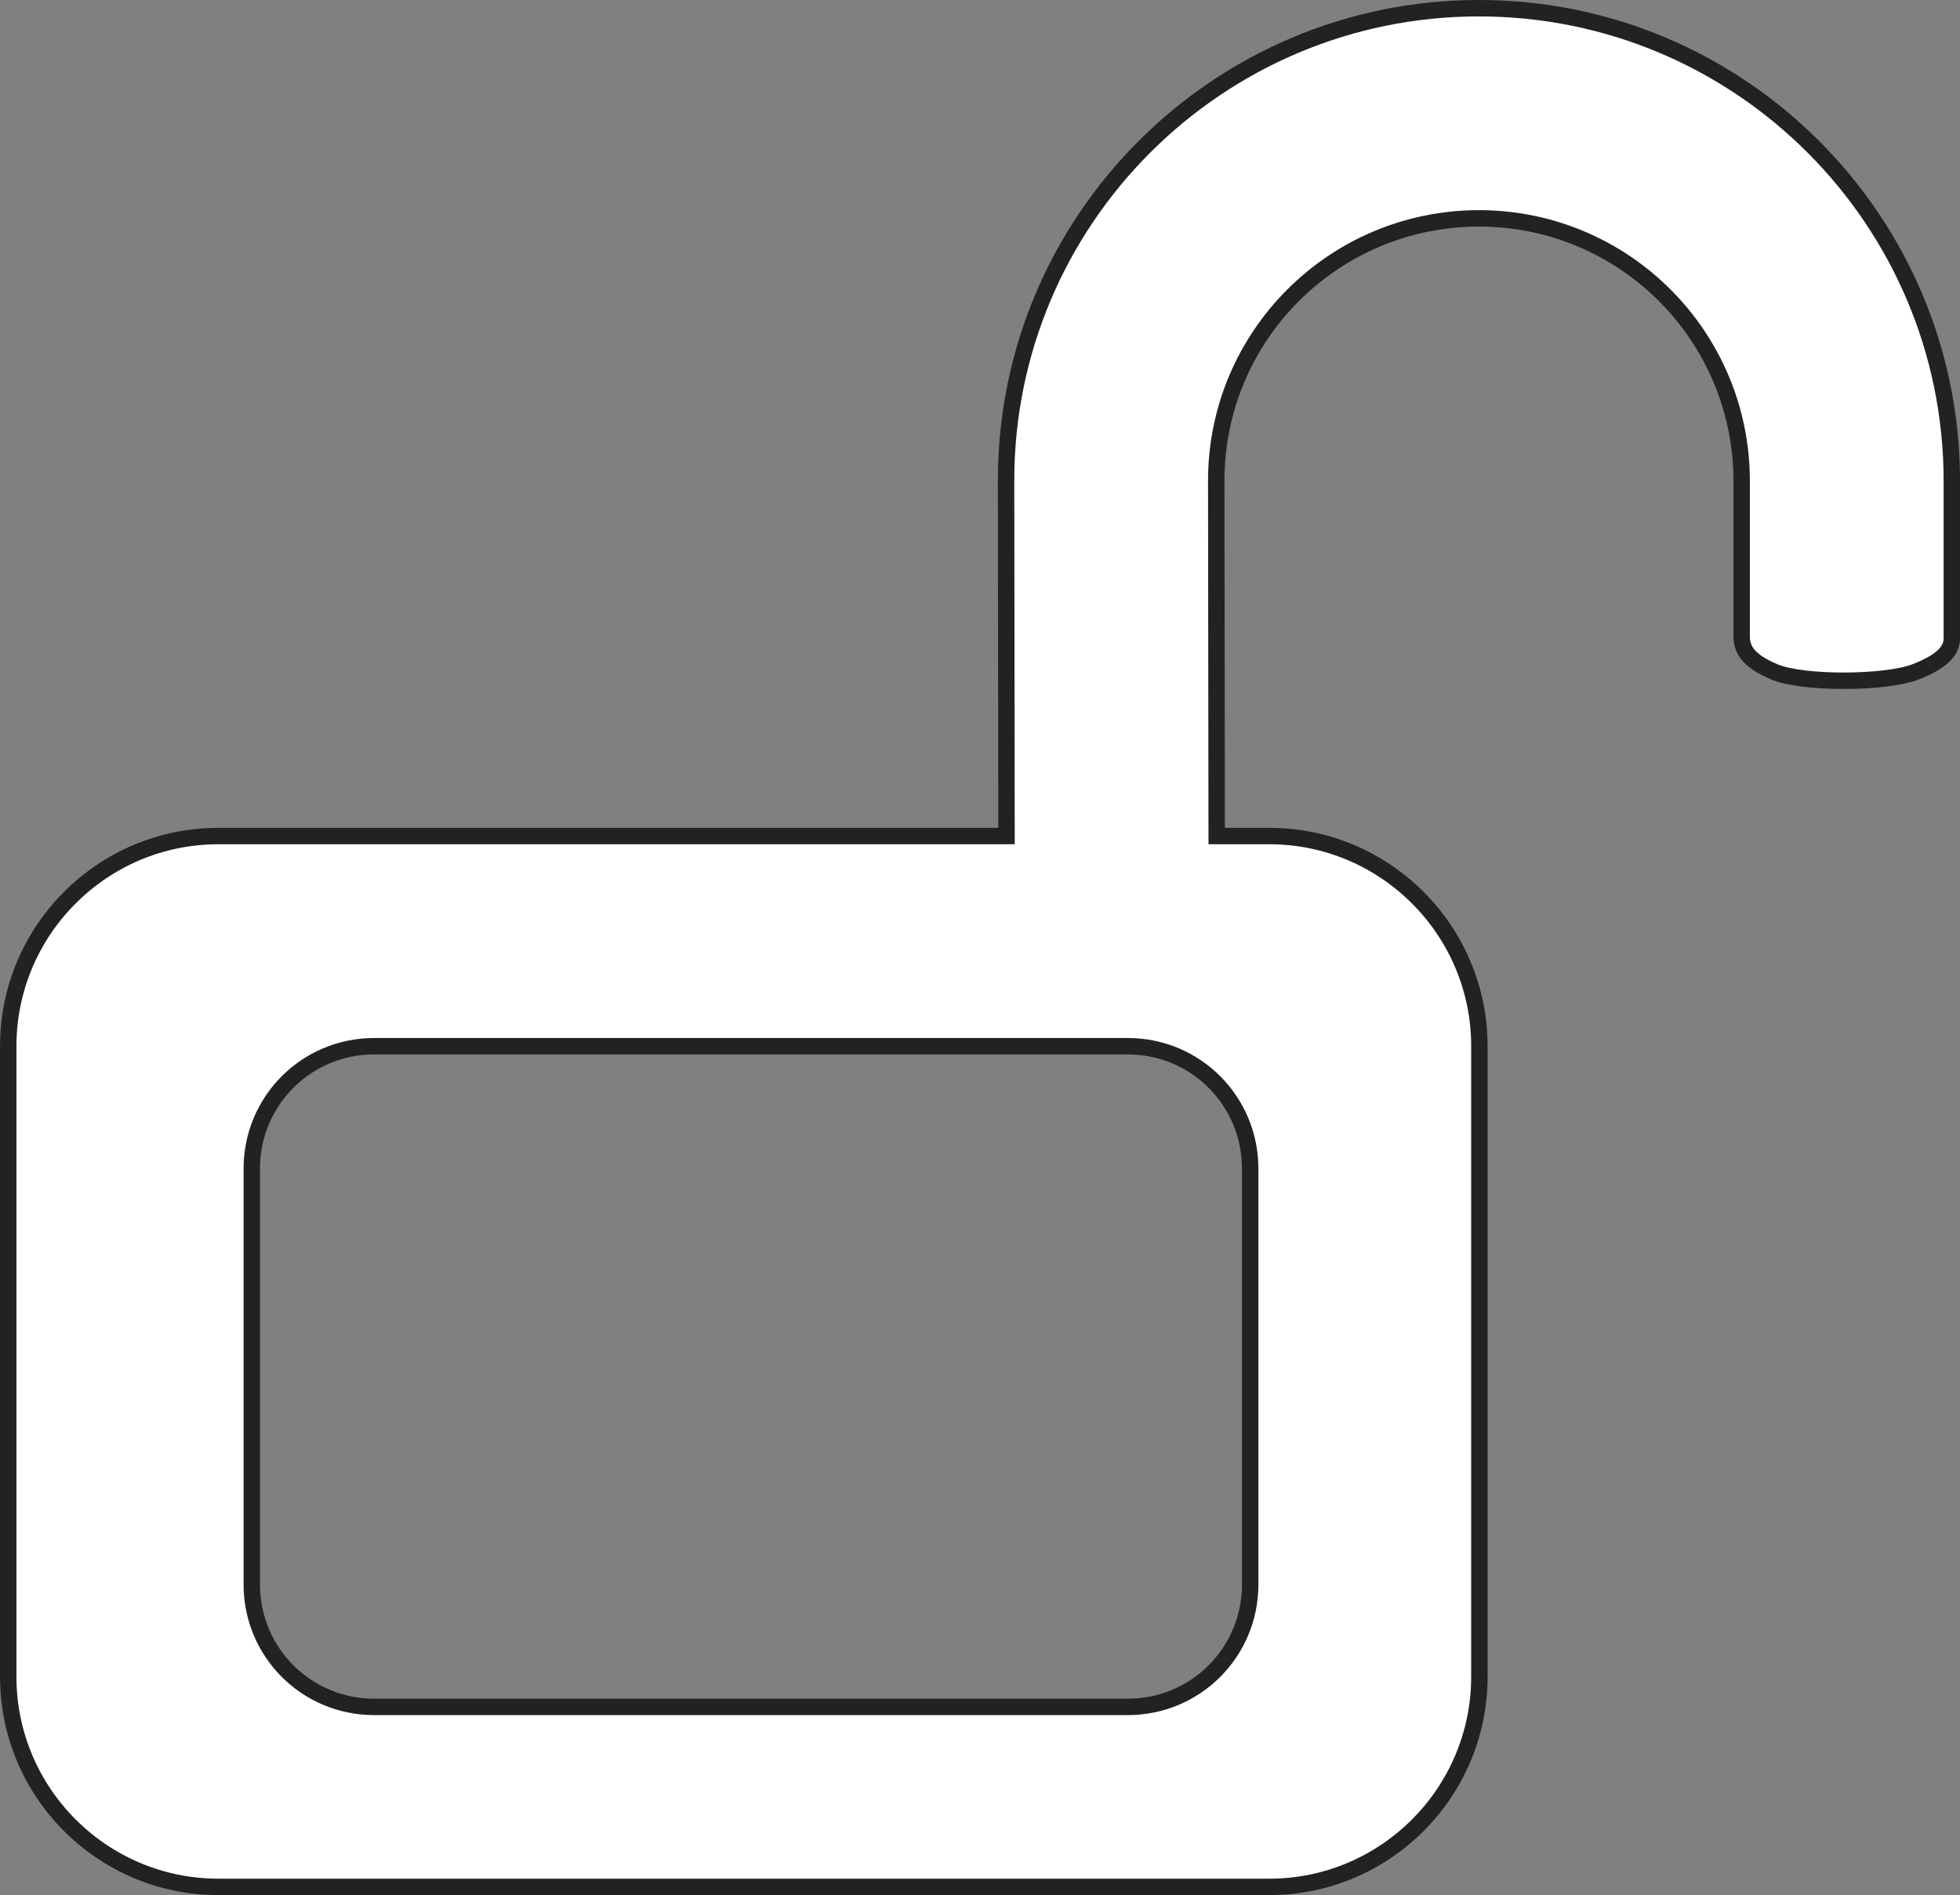 <svg width="157.92mm" height="152.69mm" version="1.1" viewBox="0 0 157.92 152.69" xml:space="preserve" xmlns="http://www.w3.org/2000/svg"><rect x="0" y="0" width="157.92" height="152.69" fill="#808080" stroke="none"/><g transform="translate(-42.59 -61.75)" display="none"><rect x="62.877" y="146.04" width="80.441" height="53.229" ry="9.863" display="none" fill="#ff0028" style="paint-order:stroke fill markers"/><g fill="#bbb"><path d="m102.52 78.308c-21.034 0-38.1 17.066-38.1 38.1v12.7h-4.233c-9.34 0-16.933 7.594-16.933 16.933v50.8c0 9.34 7.594 16.933 16.933 16.933h84.667c9.34 0 16.933-7.594 16.933-16.933v-50.8c0-9.34-7.594-16.933-16.933-16.933h-4.233v-12.7c0-21.034-17.066-38.1-38.1-38.1zm0 16.933c11.695 0 21.167 9.472 21.167 21.167v12.7h-42.333v-12.7c0-11.695 9.472-21.167 21.167-21.167zm-29.779 50.8h60.714c5.464 0 9.864 4.399 9.864 9.864v33.503c0 5.464-4.399 9.863-9.864 9.863h-60.714c-5.464 0-9.864-4.399-9.864-9.863v-33.503c0-5.464 4.399-9.864 9.864-9.864z" display="none"/><path d="m60.185 129.11c-9.34 0-16.933 7.594-16.933 16.933v50.8c0 9.34 7.594 16.933 16.933 16.933h84.667c9.34 0 16.933-7.594 16.933-16.933v-50.8c0-9.34-7.594-16.933-16.933-16.933h-80.433zm12.555 16.933h60.714c5.464 0 9.864 4.399 9.864 9.864v33.503c0 5.464-4.399 9.863-9.864 9.863h-60.714c-5.464 0-9.864-4.399-9.864-9.863v-33.503c0-5.464 4.399-9.864 9.864-9.864z" display="none"/><path d="m102.52 78.308c21.034 0 38.1 17.066 38.1 38.1v12.7h-16.933v-12.7c0-11.695-9.472-21.167-21.167-21.167-11.695 0-21.167 9.472-21.167 21.167v12.7h-16.933v-12.7c0-21.034 17.066-38.1 38.1-38.1z" display="none"/><path d="m161.79 78.308c21.034 0 38.1 17.066 38.1 38.1v12.7h-16.933v-12.7c0-11.695-9.472-21.167-21.167-21.167-11.695 0-21.167 9.472-21.167 21.167v12.7h-16.933v-12.7c0-21.034 17.066-38.1 38.1-38.1z" display="none"/></g><rect x="42.59" y="77.647" width="157.96" height="136.79" display="none" fill="#ff0028" stroke-linecap="round" stroke-linejoin="round" stroke-width="3.014" style="paint-order:stroke fill markers"/><path d="m161.79 78.308c21.034 0 38.1 17.066 38.1 38.1v12.7c-0.026 0.844-0.557 1.753-2.939 2.675s-9.027 0.971-11.351 0-2.567-1.959-2.644-2.675v-12.7c0-11.695-9.472-21.167-21.167-21.167-11.695 0-21.167 9.472-21.167 21.167v12.7h-16.933v-12.7c0-21.034 17.066-38.1 38.1-38.1z" display="none" fill="#bbb"/><path transform="translate(42.59 77.647)" d="m119.19-10.328c21.034 0 38.1 17.066 38.1 38.1v12.7c-0.026 0.844-0.557 1.753-2.939 2.675s-9.027 0.971-11.351 0-2.567-1.959-2.644-2.675v-12.7c0-11.695-9.472-21.167-21.167-21.167-11.695 0-21.167 9.472-21.167 21.167v23.689h-16.933v-23.689c0-21.034 17.066-38.1 38.1-38.1z" display="none" fill="#bbb"/></g><g transform="translate(3.9824e-6 15.897)" stroke="#222" stroke-width="1.323"><path transform="translate(-42.59 -77.647)" d="m102.52 78.308c-21.034 0-38.1 17.066-38.1 38.1v12.7h-4.233c-9.34 0-16.933 7.594-16.933 16.933v50.8c0 9.34 7.594 16.933 16.933 16.933h84.667c9.34 0 16.933-7.594 16.933-16.933v-50.8c0-9.34-7.594-16.933-16.933-16.933h-4.233v-12.7c0-21.034-17.066-38.1-38.1-38.1zm0 16.933c11.695 0 21.167 9.472 21.167 21.167v12.7h-42.333v-12.7c0-11.695 9.472-21.167 21.167-21.167zm-29.779 50.8h60.714c5.464 0 9.864 4.399 9.864 9.864v33.503c0 5.464-4.399 9.863-9.864 9.863h-60.714c-5.464 0-9.864-4.399-9.864-9.863v-33.503c0-5.464 4.399-9.864 9.864-9.864z" display="none" fill="#bbb"/><path transform="translate(-42.59 -77.647)" d="m161.79 78.308c-21.034 0-38.1 17.066-38.1 38.1v12.7h-63.5c-9.34 0-16.933 7.594-16.933 16.933v50.8c0 9.34 7.594 16.933 16.933 16.933h84.667c9.34 0 16.933-7.594 16.933-16.933v-50.8c0-9.34-7.594-16.933-16.933-16.933h-4.233v-12.7c0-11.695 9.472-21.167 21.167-21.167 11.695 0 21.167 9.472 21.167 21.167v12.7c0.077 0.716 0.32 1.704 2.644 2.675s8.969 0.922 11.351 0c2.382-0.922 2.913-1.831 2.939-2.675v-12.7c0-21.034-17.066-38.1-38.1-38.1zm-89.045 67.733h60.714c5.464 0 9.864 4.399 9.864 9.864v33.503c0 5.464-4.399 9.863-9.864 9.863h-60.714c-5.464 0-9.864-4.399-9.864-9.863v-33.503c0-5.464 4.399-9.864 9.864-9.864z" display="none" fill="#bbb"/><path transform="translate(-42.59 -77.647)" d="m161.75 62.411c-21.034 0-38.127 17.066-38.1 38.1l0.036 28.597h-63.5c-9.34 0-16.933 7.594-16.933 16.933v50.8c0 9.34 7.594 16.933 16.933 16.933h84.667c9.34 0 16.933-7.594 16.933-16.933v-50.8c0-9.34-7.594-16.933-16.933-16.933h-4.233l-0.036-28.597c-0.015-11.695 9.472-21.167 21.167-21.167 11.695 0 21.167 9.472 21.167 21.167v12.7c0.077 0.716 0.32 1.705 2.644 2.675 2.324 0.971 8.969 0.922 11.351 0 2.382-0.922 2.913-1.832 2.939-2.675v-12.7c0-21.034-17.066-38.1-38.1-38.1zm-89.009 83.631h60.714c5.464 0 9.864 4.399 9.864 9.864v33.503c0 5.464-4.399 9.863-9.864 9.863h-60.714c-5.464 0-9.864-4.399-9.864-9.863v-33.503c0-5.464 4.399-9.864 9.864-9.864z" fill="#fff"/><path transform="translate(-42.59 -77.647)" d="m102.52 62.411c-21.034 0-38.1 17.066-38.1 38.1v12.7c0.026 0.844 0.557 1.754 2.939 2.675 2.382 0.922 9.027 0.971 11.351 0 2.324-0.971 2.567-1.96 2.644-2.675v-12.7c0-11.695 9.472-21.167 21.167-21.167 11.695 0 21.167 9.472 21.167 21.167v28.597h-63.5c-9.34 0-16.933 7.594-16.933 16.933v50.8c0 9.34 7.594 16.933 16.933 16.933h84.667c9.34 0 16.933-7.594 16.933-16.933v-50.8c0-9.34-7.594-16.933-16.933-16.933h-4.233v-28.597c0-21.034-17.066-38.1-38.1-38.1zm-29.779 83.631h60.714c5.464 0 9.864 4.399 9.864 9.864v33.503c0 5.464-4.399 9.863-9.864 9.863h-60.714c-5.464 0-9.864-4.399-9.864-9.863v-33.503c0-5.464 4.399-9.864 9.864-9.864z" display="none" fill="#fff"/></g><g transform="translate(3.9824e-6 15.897)" display="none" fill="#fff" stroke="#222" stroke-width="1.323"><path transform="translate(-42.59 -77.647)" d="m102.52 78.308c-17.271 0-31.866 11.505-36.536 27.265-1.564 5.245 14.3 10.329 15.905 6.079 2.157-9.403 10.572-16.411 20.631-16.411 11.695 0 21.167 9.472 21.167 21.167v12.7h-63.5c-9.34 0-16.933 7.594-16.933 16.933v50.8c0 9.34 7.594 16.933 16.933 16.933h84.667c9.34 0 16.933-7.594 16.933-16.933v-50.8c0-9.34-7.594-16.933-16.933-16.933h-4.233v-12.7c0-21.034-17.066-38.1-38.1-38.1zm-29.779 67.733h60.714c5.464 0 9.864 4.399 9.864 9.864v33.503c0 5.464-4.399 9.863-9.864 9.863h-60.714c-5.464 0-9.864-4.399-9.864-9.863v-33.503c0-5.464 4.399-9.864 9.864-9.864z" display="inline"/><path transform="translate(-42.59 -77.647)" d="m161.79 78.308c-21.034 0-38.1 17.066-38.1 38.1v12.7h-63.5c-9.34 0-16.933 7.594-16.933 16.933v50.8c0 9.34 7.594 16.933 16.933 16.933h84.667c9.34 0 16.933-7.594 16.933-16.933v-50.8c0-9.34-7.594-16.933-16.933-16.933h-4.233v-12.7c0-11.695 9.472-21.167 21.167-21.167 9.915 0 18.232 6.808 20.534 16.007 1.665 3.53 16.903-2.209 16.374-4.327-4.219-16.448-19.149-28.613-36.908-28.613zm-89.045 67.733h60.714c5.464 0 9.864 4.399 9.864 9.864v33.503c0 5.464-4.399 9.863-9.864 9.863h-60.714c-5.464 0-9.864-4.399-9.864-9.863v-33.503c0-5.464 4.399-9.864 9.864-9.864z" display="none"/></g></svg>
